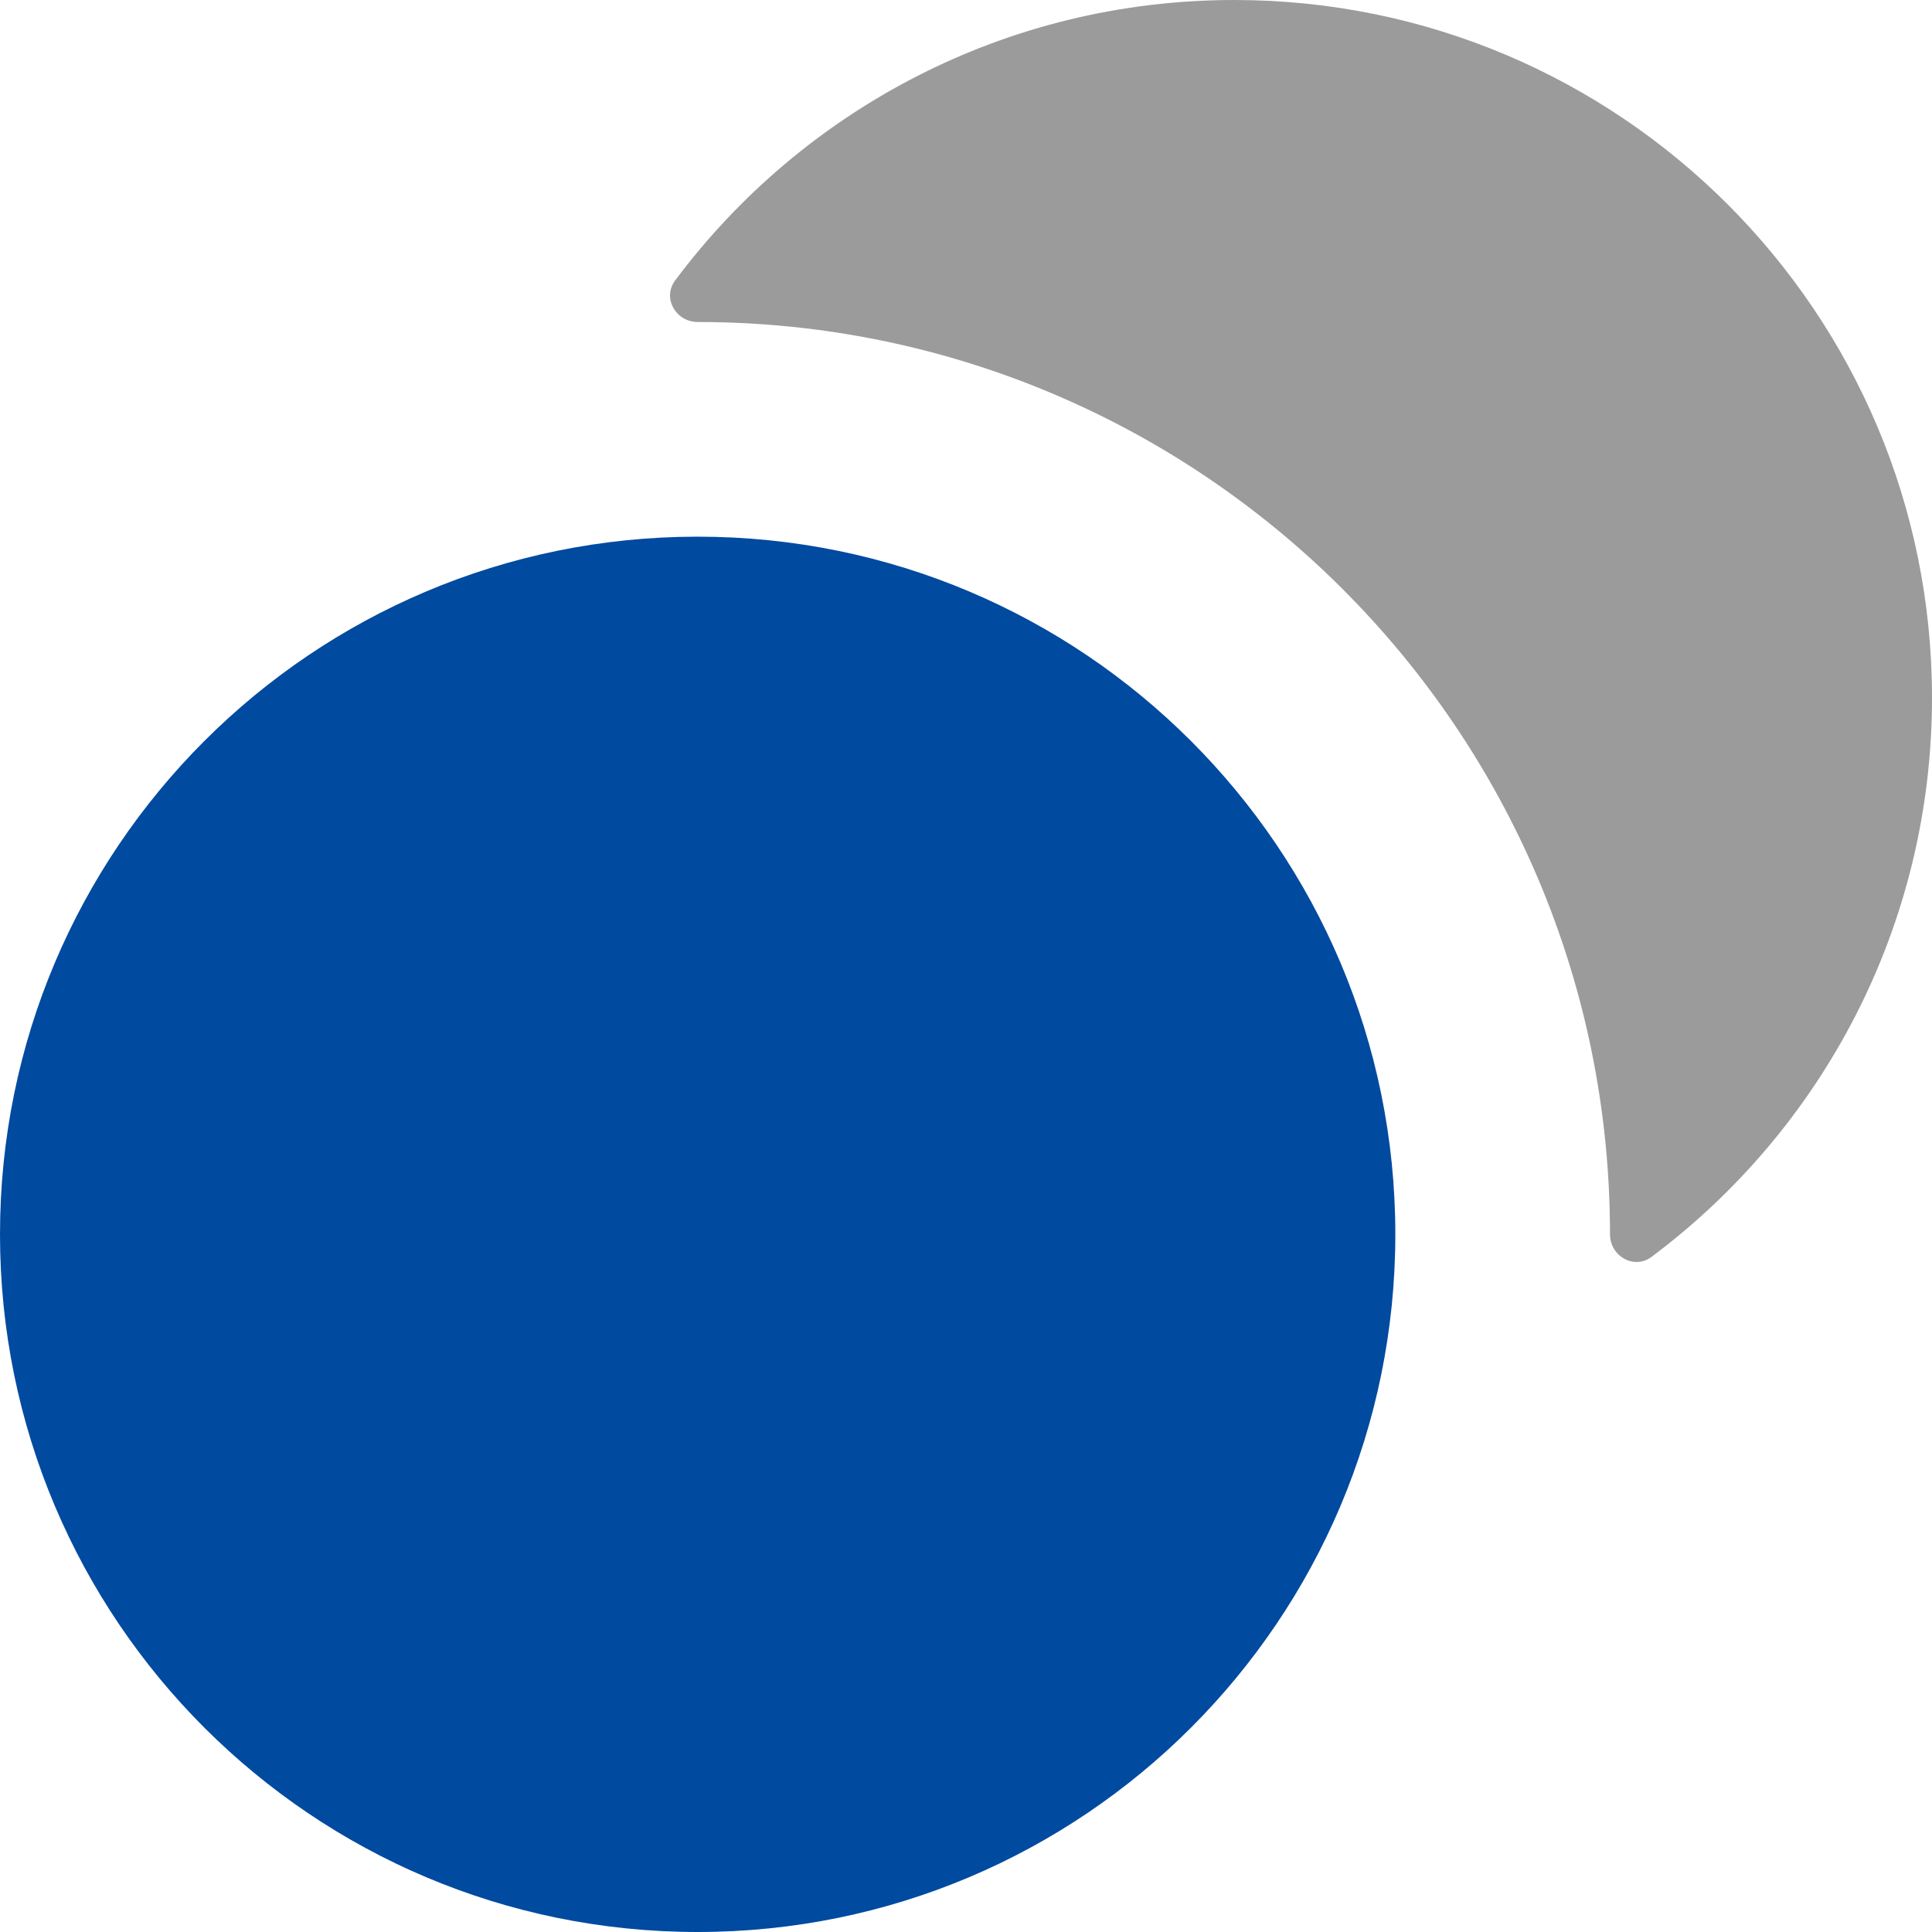 <svg width="54" height="54" viewBox="0 0 54 54" fill="none" xmlns="http://www.w3.org/2000/svg">
<path d="M0 34.5C0 45.27 8.73 54 19.5 54C30.27 54 39 45.27 39 34.5C39 23.73 30.27 15 19.5 15C8.73 15 0 23.73 0 34.5Z" fill="#004aa0"/>
<path d="M18.87 7.839C18.504 8.328 18.89 9 19.5 9C33.583 9 45 20.417 45 34.5C45 35.111 45.672 35.496 46.161 35.13C50.92 31.575 54 25.897 54 19.5C54 8.731 45.27 0 34.5 0C28.103 0 22.425 3.08 18.87 7.839Z" fill="#9B9B9B"/>
</svg>
